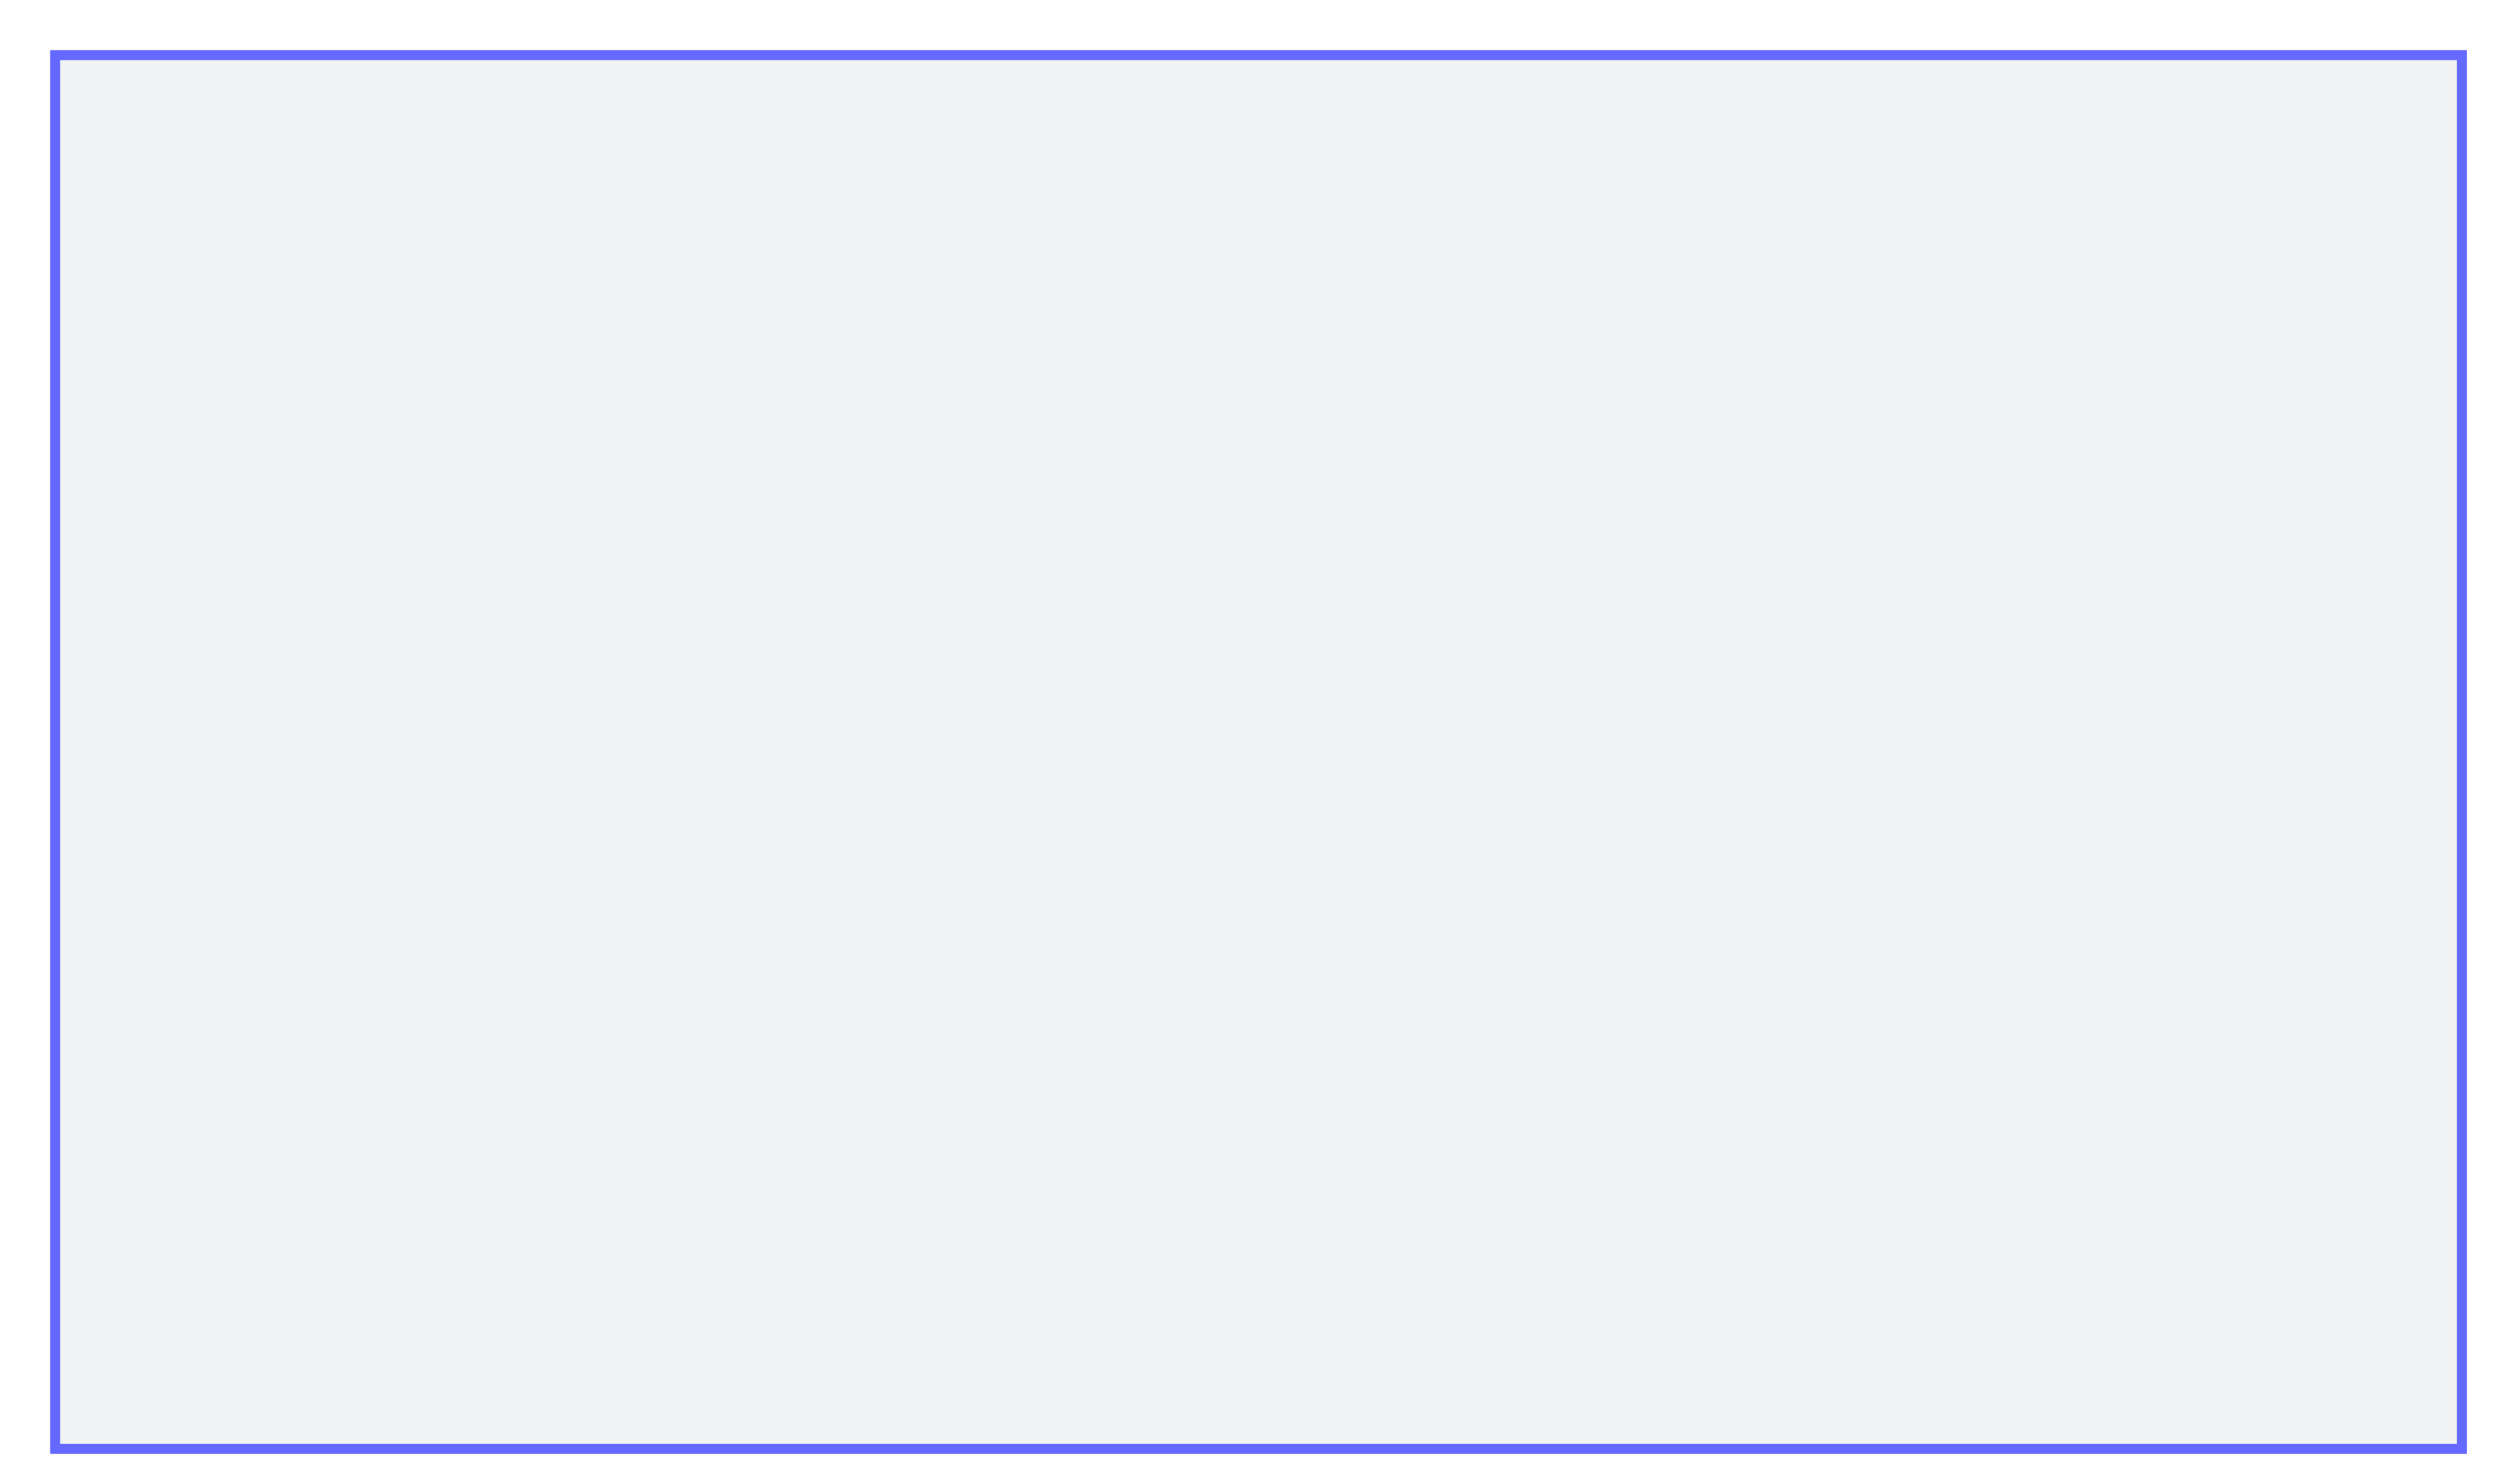 <?xml version="1.0" encoding="UTF-8"?> <svg xmlns="http://www.w3.org/2000/svg" width="249" height="148" viewBox="0 0 249 148" fill="none"><g filter="url(#filter0_dii_113_23)"><rect x="2.5" y="0.5" width="240" height="139" fill="#F2F3F4"></rect><rect x="2.5" y="0.5" width="240" height="139" stroke="#656AFF"></rect></g><defs><filter id="filter0_dii_113_23" x="0" y="-2" width="249" height="150" filterUnits="userSpaceOnUse" color-interpolation-filters="sRGB"><feFlood flood-opacity="0" result="BackgroundImageFix"></feFlood><feColorMatrix in="SourceAlpha" type="matrix" values="0 0 0 0 0 0 0 0 0 0 0 0 0 0 0 0 0 0 127 0" result="hardAlpha"></feColorMatrix><feOffset dx="2" dy="4"></feOffset><feGaussianBlur stdDeviation="2"></feGaussianBlur><feComposite in2="hardAlpha" operator="out"></feComposite><feColorMatrix type="matrix" values="0 0 0 0 0.008 0 0 0 0 0 0 0 0 0 0.208 0 0 0 0.35 0"></feColorMatrix><feBlend mode="normal" in2="BackgroundImageFix" result="effect1_dropShadow_113_23"></feBlend><feBlend mode="normal" in="SourceGraphic" in2="effect1_dropShadow_113_23" result="shape"></feBlend><feColorMatrix in="SourceAlpha" type="matrix" values="0 0 0 0 0 0 0 0 0 0 0 0 0 0 0 0 0 0 127 0" result="hardAlpha"></feColorMatrix><feOffset dx="3" dy="3"></feOffset><feGaussianBlur stdDeviation="1"></feGaussianBlur><feComposite in2="hardAlpha" operator="arithmetic" k2="-1" k3="1"></feComposite><feColorMatrix type="matrix" values="0 0 0 0 0.517 0 0 0 0 0.411 0 0 0 0 1 0 0 0 1 0"></feColorMatrix><feBlend mode="normal" in2="shape" result="effect2_innerShadow_113_23"></feBlend><feColorMatrix in="SourceAlpha" type="matrix" values="0 0 0 0 0 0 0 0 0 0 0 0 0 0 0 0 0 0 127 0" result="hardAlpha"></feColorMatrix><feOffset dx="-2" dy="-2"></feOffset><feGaussianBlur stdDeviation="1"></feGaussianBlur><feComposite in2="hardAlpha" operator="arithmetic" k2="-1" k3="1"></feComposite><feColorMatrix type="matrix" values="0 0 0 0 0.517 0 0 0 0 0.411 0 0 0 0 1 0 0 0 1 0"></feColorMatrix><feBlend mode="normal" in2="effect2_innerShadow_113_23" result="effect3_innerShadow_113_23"></feBlend></filter></defs></svg> 
